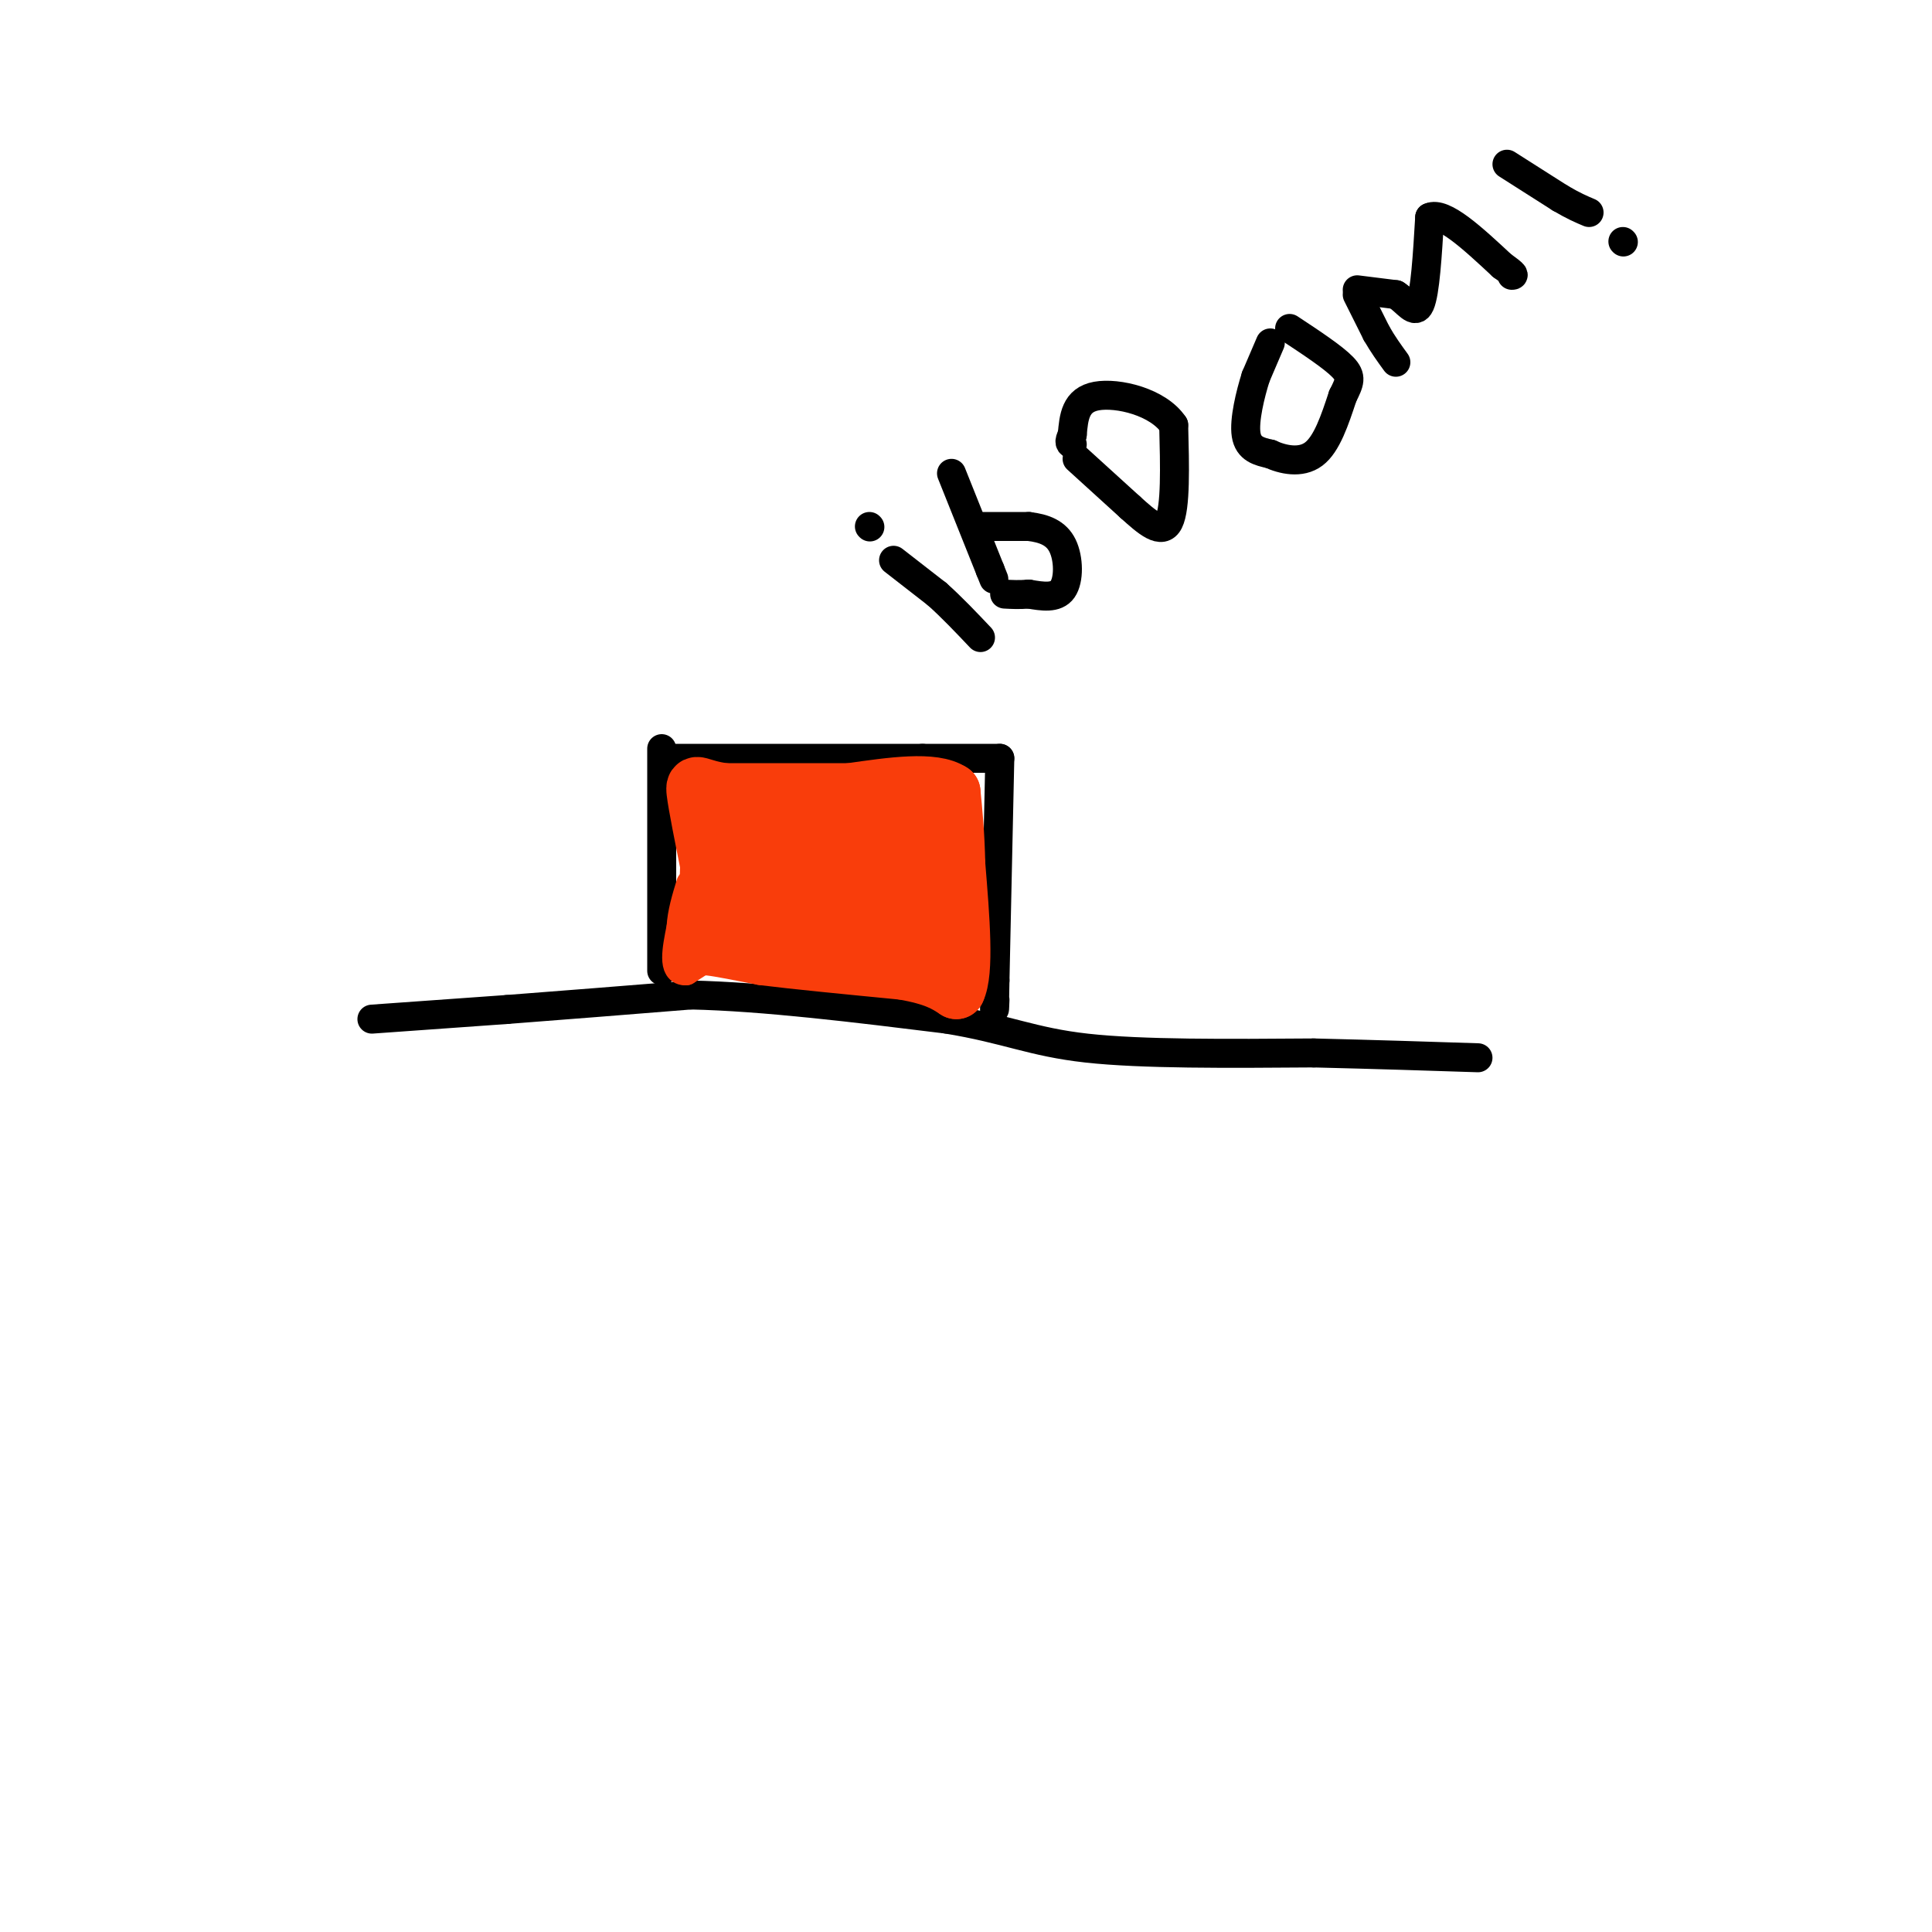<svg viewBox='0 0 400 400' version='1.1' xmlns='http://www.w3.org/2000/svg' xmlns:xlink='http://www.w3.org/1999/xlink'><g fill='none' stroke='rgb(0,0,0)' stroke-width='6' stroke-linecap='round' stroke-linejoin='round'><path d='M77,211c0.000,0.000 28.000,-2.000 28,-2'/><path d='M105,209c11.000,-0.833 24.500,-1.917 38,-3'/><path d='M143,206c15.167,0.333 34.083,2.667 53,5'/><path d='M196,211c12.600,2.067 17.600,4.733 29,6c11.400,1.267 29.200,1.133 47,1'/><path d='M272,218c13.500,0.333 23.750,0.667 34,1'/><path d='M137,201c0.000,0.000 0.000,-46.000 0,-46'/><path d='M139,157c0.000,0.000 52.000,0.000 52,0'/><path d='M191,157c11.333,0.000 13.667,0.000 16,0'/><path d='M207,157c0.000,0.000 -1.000,46.000 -1,46'/><path d='M206,203c-0.167,8.333 -0.083,6.167 0,4'/></g>
<g fill='none' stroke='rgb(249,61,11)' stroke-width='6' stroke-linecap='round' stroke-linejoin='round'><path d='M167,182c-0.250,2.250 -0.500,4.500 -2,6c-1.500,1.500 -4.250,2.250 -7,3'/><path d='M158,191c-3.833,2.167 -9.917,6.083 -16,10'/><path d='M142,201c-2.833,0.167 -1.917,-4.417 -1,-9'/><path d='M141,192c0.167,-3.000 1.083,-6.000 2,-9'/></g>
<g fill='none' stroke='rgb(249,61,11)' stroke-width='12' stroke-linecap='round' stroke-linejoin='round'><path d='M172,188c0.000,0.000 -22.000,7.000 -22,7'/><path d='M150,195c-4.578,1.222 -5.022,0.778 -3,1c2.022,0.222 6.511,1.111 11,2'/><path d='M158,198c6.667,0.833 17.833,1.917 29,3'/><path d='M187,201c6.667,1.167 8.833,2.583 11,4'/><path d='M198,205c1.833,-3.667 0.917,-14.833 0,-26'/><path d='M198,179c-0.167,-6.833 -0.583,-10.917 -1,-15'/><path d='M197,164c-3.667,-2.500 -12.333,-1.250 -21,0'/><path d='M176,164c-7.833,0.000 -16.917,0.000 -26,0'/><path d='M150,164c-5.511,-0.711 -6.289,-2.489 -6,0c0.289,2.489 1.644,9.244 3,16'/><path d='M147,180c0.500,6.976 0.250,16.417 0,15c-0.250,-1.417 -0.500,-13.690 0,-19c0.500,-5.310 1.750,-3.655 3,-2'/><path d='M150,174c1.319,-0.919 3.116,-2.215 5,2c1.884,4.215 3.853,13.943 7,18c3.147,4.057 7.470,2.445 10,0c2.530,-2.445 3.265,-5.722 4,-9'/><path d='M176,185c0.029,-2.732 -1.900,-5.062 -5,-7c-3.100,-1.938 -7.373,-3.483 -7,-1c0.373,2.483 5.392,8.995 9,12c3.608,3.005 5.804,2.502 8,2'/><path d='M181,191c2.044,-5.600 3.156,-20.600 4,-22c0.844,-1.400 1.422,10.800 2,23'/><path d='M187,192c1.320,4.011 3.619,2.539 5,2c1.381,-0.539 1.844,-0.144 2,-3c0.156,-2.856 0.003,-8.961 -1,-13c-1.003,-4.039 -2.858,-6.011 -6,-7c-3.142,-0.989 -7.571,-0.994 -12,-1'/><path d='M175,170c-4.500,-0.333 -9.750,-0.667 -15,-1'/></g>
<g fill='none' stroke='rgb(0,0,0)' stroke-width='6' stroke-linecap='round' stroke-linejoin='round'><path d='M197,98c0.000,0.000 8.000,20.000 8,20'/><path d='M205,118c1.333,3.333 0.667,1.667 0,0'/><path d='M202,109c0.000,0.000 11.000,0.000 11,0'/><path d='M213,109c3.202,0.381 5.708,1.333 7,4c1.292,2.667 1.369,7.048 0,9c-1.369,1.952 -4.185,1.476 -7,1'/><path d='M213,123c-2.000,0.167 -3.500,0.083 -5,0'/><path d='M223,95c0.000,0.000 11.000,10.000 11,10'/><path d='M234,105c3.444,3.111 6.556,5.889 8,3c1.444,-2.889 1.222,-11.444 1,-20'/><path d='M243,88c-3.178,-4.800 -11.622,-6.800 -16,-6c-4.378,0.800 -4.689,4.400 -5,8'/><path d='M222,90c-0.833,1.667 -0.417,1.833 0,2'/><path d='M263,71c0.000,0.000 -3.000,7.000 -3,7'/><path d='M260,78c-1.133,3.578 -2.467,9.022 -2,12c0.467,2.978 2.733,3.489 5,4'/><path d='M263,94c2.511,1.156 6.289,2.044 9,0c2.711,-2.044 4.356,-7.022 6,-12'/><path d='M278,82c1.422,-2.844 1.978,-3.956 0,-6c-1.978,-2.044 -6.489,-5.022 -11,-8'/><path d='M281,61c0.000,0.000 4.000,8.000 4,8'/><path d='M285,69c1.333,2.333 2.667,4.167 4,6'/><path d='M281,60c0.000,0.000 8.000,1.000 8,1'/><path d='M289,61c2.267,1.400 3.933,4.400 5,2c1.067,-2.400 1.533,-10.200 2,-18'/><path d='M296,45c2.833,-1.333 8.917,4.333 15,10'/><path d='M311,55c2.833,2.000 2.417,2.000 2,2'/><path d='M312,34c0.000,0.000 11.000,7.000 11,7'/><path d='M323,41c2.833,1.667 4.417,2.333 6,3'/><path d='M336,50c0.000,0.000 0.100,0.100 0.1,0.1'/><path d='M185,116c0.000,0.000 9.000,7.000 9,7'/><path d='M194,123c3.000,2.667 6.000,5.833 9,9'/><path d='M180,109c0.000,0.000 0.100,0.100 0.1,0.1'/></g>
</svg>